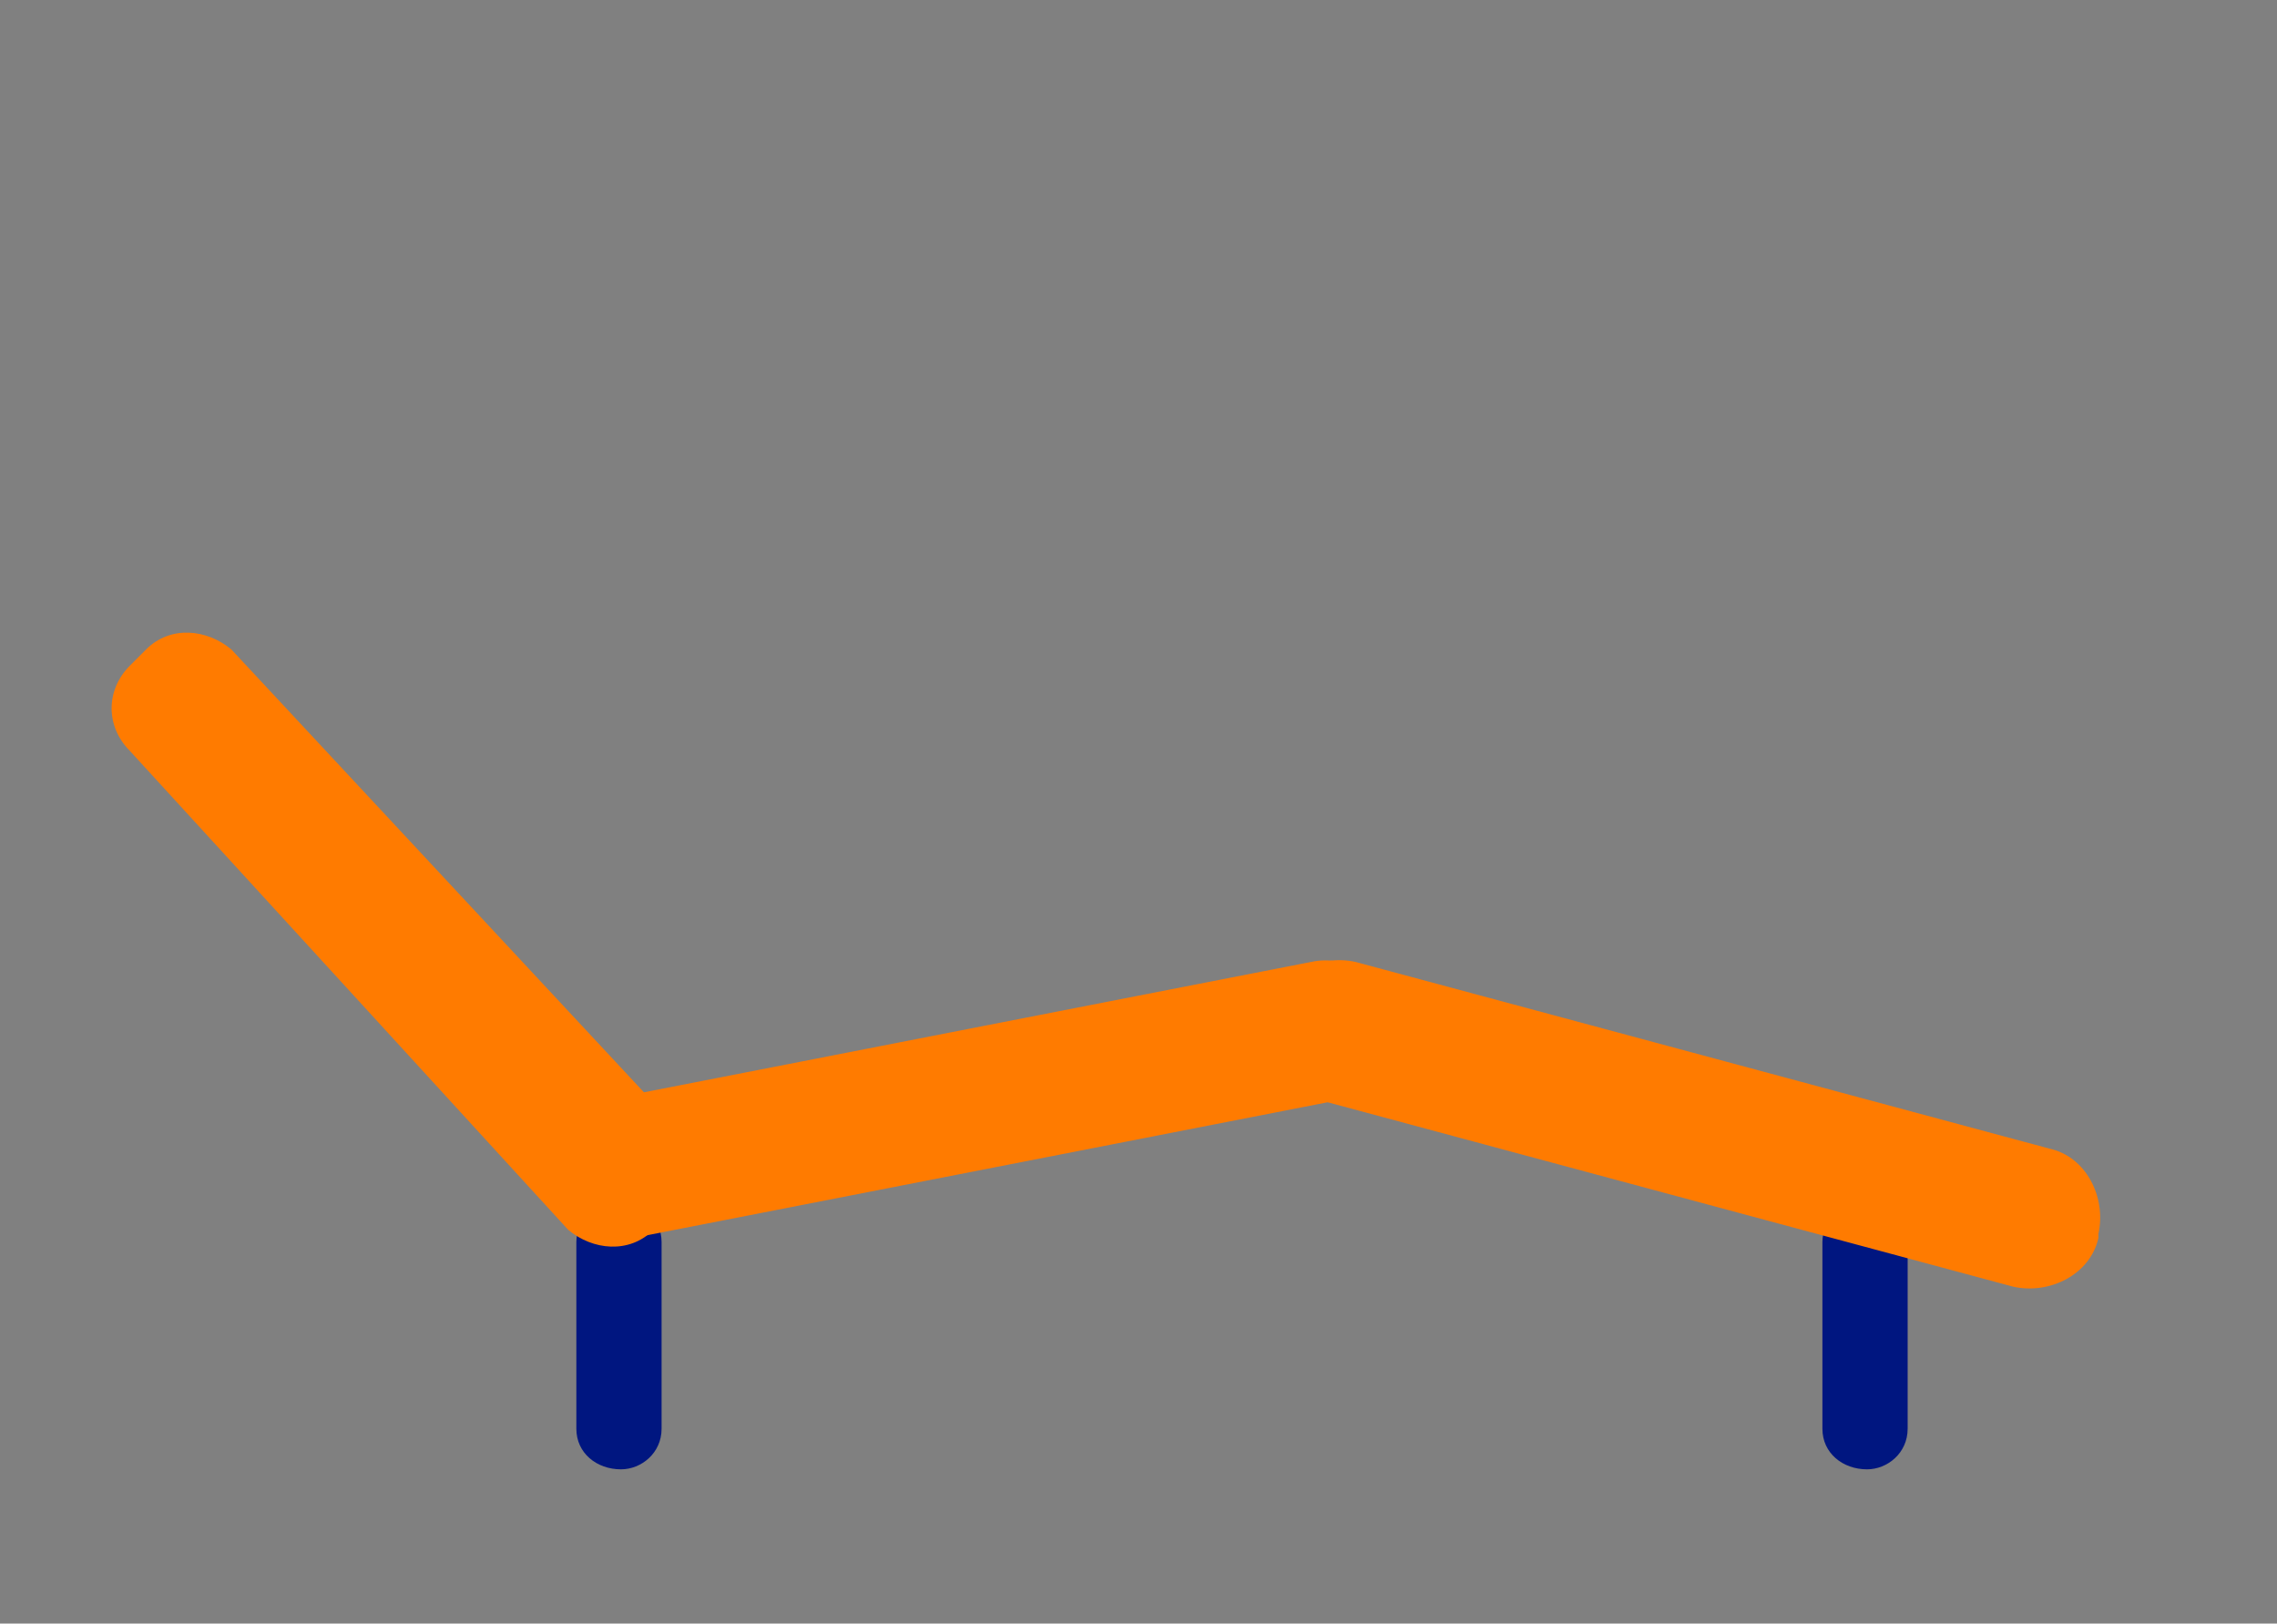 <svg xmlns="http://www.w3.org/2000/svg" xml:space="preserve" id="Layer_1" x="0" y="0" style="enable-background:new 0 0 56.1 40" viewBox="0 0 56.1 40"><rect x="0" y="0" width="56.1" height="40" fill="#808080" stroke="none"/><style>.st17{fill-rule:evenodd;clip-rule:evenodd}.st2{fill:#f37a20}.st2,.st4,.st7{fill-rule:evenodd;clip-rule:evenodd}.st4{fill:#fff}.st7{fill:#282f76}.st17{fill:#001780}.st23{fill:#ff7b00}</style><defs><filter id="Adobe_OpacityMaskFilter" width="20.9" height="22" x="-259.4" y="-20.7" filterUnits="userSpaceOnUse"><feColorMatrix values="1 0 0 0 0 0 1 0 0 0 0 0 1 0 0 0 0 0 1 0"/></filter></defs><mask id="mask0_4_" width="20.9" height="22" x="-259.4" y="-20.7" maskUnits="userSpaceOnUse"><path d="M-238.6-20.7h-20.9v22h20.9z" style="fill-rule:evenodd;clip-rule:evenodd;fill:#fff;filter:url(#Adobe_OpacityMaskFilter)"/></mask><path d="M-238.6 1.3h-20.9v-22h15c3.3 0 5.9 2.8 5.9 6.2z" class="st2" style="mask:url(#mask0_4_)"/><path d="M-229.2 1.6h-9.9v-14.9h3.9c3.3 0 6 2.9 6 6.4z" style="fill-rule:evenodd;clip-rule:evenodd;fill:#ffc654"/><path d="M-255.4 1.9c0-1.9 1.4-3.4 3.2-3.4S-249 0-249 1.9s-1.4 3.4-3.2 3.4-3.2-1.5-3.2-3.4" class="st4"/><defs><filter id="Adobe_OpacityMaskFilter_1_" width="8.1" height="8.5" x="-256.1" y="-2" filterUnits="userSpaceOnUse"><feColorMatrix values="1 0 0 0 0 0 1 0 0 0 0 0 1 0 0 0 0 0 1 0"/></filter></defs><mask id="mask1_2_" width="8.1" height="8.5" x="-256.1" y="-2" maskUnits="userSpaceOnUse"><path d="M-248 6.5h-8.1V-2h8.1z" style="fill-rule:evenodd;clip-rule:evenodd;fill:#fff;filter:url(#Adobe_OpacityMaskFilter_1_)"/></mask><path d="M-252 6.5c-2.2 0-4-1.9-4-4.3s1.8-4.3 4-4.3 4 1.9 4 4.3-1.8 4.3-4 4.3m0-7.3c-1.6 0-2.9 1.4-2.9 3 0 1.7 1.3 3 2.9 3s2.9-1.4 2.9-3c-.1-1.6-1.4-3-2.9-3" class="st7" style="mask:url(#mask1_2_)"/><path d="M-238.4 1.9c0-1.9 1.4-3.4 3.2-3.4S-232 0-232 1.9s-1.4 3.4-3.2 3.4-3.2-1.5-3.2-3.4" class="st4"/><defs><filter id="Adobe_OpacityMaskFilter_2_" width="8.1" height="8.5" x="-239" y="-2" filterUnits="userSpaceOnUse"><feColorMatrix values="1 0 0 0 0 0 1 0 0 0 0 0 1 0 0 0 0 0 1 0"/></filter></defs><mask id="mask2_2_" width="8.1" height="8.5" x="-239" y="-2" maskUnits="userSpaceOnUse"><path d="M-231 6.5h-8.1V-2h8.1z" style="fill-rule:evenodd;clip-rule:evenodd;fill:#fff;filter:url(#Adobe_OpacityMaskFilter_2_)"/></mask><path d="M-235 6.5c-2.2 0-4-1.9-4-4.3s1.8-4.3 4-4.3 4 1.9 4 4.3-1.8 4.3-4 4.3m0-7.3c-1.6 0-2.9 1.4-2.9 3 0 1.7 1.3 3 2.9 3s2.9-1.4 2.9-3-1.3-3-2.9-3" class="st7" style="mask:url(#mask2_2_)"/><path d="M-263.8-12.6h-6.7c-.3 0-.6-.3-.6-.7s.2-.7.6-.7h6.7c.3 0 .6.3.6.7 0 .3-.3.7-.6.7m-4.2 4.5h-6.7c-.3 0-.6-.3-.6-.7s.2-.7.6-.7h6.7c.3 0 .6.3.6.7-.1.3-.3.7-.6.7m4.2 4.4h-6.7c-.3 0-.6-.3-.6-.7s.2-.7.6-.7h6.7c.3 0 .6.3.6.7s-.3.7-.6.7" class="st7"/><path d="M27.5 90.6c0-.5.4-1 1-1h20.4c.5 0 1 .4 1 1v5.6H49c-.2-1.5-1.5-2.6-3-2.6h-4.4c-1.3 0-2.4.8-2.8 1.9-.4-1.1-1.6-1.9-2.8-1.9h-4.4c-1.6 0-2.8 1.1-3 2.6h-.9zm0 0c0-.5.4-1 1-1h20.4c.5 0 1 .4 1 1v5.6H49c-.2-1.5-1.5-2.6-3-2.6h-4.4c-1.3 0-2.4.8-2.8 1.9-.4-1.1-1.6-1.9-2.8-1.9h-4.4c-1.6 0-2.8 1.1-3 2.6h-.9zm-1.6 9.7h19.6c.4.7 1.3 1.2 2.4 1.2s2-.5 2.4-1.2h.7v4.7H25.9zm0 0h19.6c.4.7 1.3 1.2 2.4 1.2s2-.5 2.4-1.2h.7v4.7H25.9zm3.3-4.1c.2-1.1 1.1-1.9 2.3-1.9h4.4c1.2 0 2.1.8 2.3 1.9zm10 0c.2-1.1 1.1-1.9 2.3-1.9h4.4c1.2 0 2.1.8 2.3 1.9zm-13.3 2c0-.7.6-1.3 1.4-1.3h22.4c.8 0 1.4.6 1.4 1.3 0 .5-.3.9-.6 1.1-.1-.1-.1-.1-.3-.1s-.4.1-.4.4h-.1.1c0 .1 0 .2-.1.4-.1.1-.1.2-.3.4-.4.3-.9.5-1.5.5s-1.2-.2-1.5-.5c-.1-.1-.2-.2-.3-.4s-.1-.3-.1-.4c0-.2-.1-.4-.4-.4-.2 0-.4.1-.4.4h-18c-.6 0-1.3-.6-1.3-1.4m23 10.2q0 .3-.3.3H48q-.3 0-.3-.3v-2.7h1.2zm-19.5 0q0 .3-.3.3h-.5q-.3 0-.3-.3v-2.7h1.2v2.7zm19.5 0q0 .3-.3.3H48q-.3 0-.3-.3v-2.7h1.2zm-19.5 0q0 .3-.3.3h-.5q-.3 0-.3-.3v-2.7h1.2v2.7zm-1.9-2.7v2.7c0 .6.5 1 1.1 1h.5c.6 0 1.1-.5 1.1-1v-2.7H47v2.7c0 .6.5 1 1.1 1h.5c.6 0 1.1-.5 1.1-1v-2.7h1.8c.2 0 .4-.1.4-.4v-5.4c0-.2-.1-.4-.4-.4h-.1c.3-.4.5-.8.5-1.3 0-.8-.5-1.5-1.2-1.8v-5.7c0-.9-.8-1.7-1.7-1.7H28.5c-.9 0-1.7.7-1.7 1.7v5.6c-.9.2-1.6 1-1.6 2 0 .5.2 1 .5 1.3h-.1c-.2 0-.4.1-.4.4v5.4c0 .2.2.4.4.4h1.9z" class="st2"/><path d="M29.6 96.4c.2-1.1 1.1-2 2.3-2h4.3c1.2 0 2.1.8 2.3 2zm9.9 0c.2-1.1 1.1-2 2.3-2h4.3c1.2 0 2.1.8 2.3 2zm-28.8-6.3H8.1l3-4.6c.1-.2.3-.5.3-.7 0-.4-.3-.7-.9-.7H6.9c-.5 0-.8.3-.8.8s.3.8.8.8h2.3l-3 4.6c-.1.2-.2.4-.2.6 0 .6.3.8.8.8h4c.5 0 .8-.3.8-.8-.1-.5-.4-.8-.9-.8m5.7 2.5h-1.6l1.8-2.8c.1-.1.2-.3.2-.4 0-.2-.2-.4-.5-.4h-2.2c-.3 0-.5.2-.5.5s.2.5.5.5h1.4l-1.8 2.8c-.1.1-.1.2-.1.4 0 .3.2.5.5.5h2.4c.3 0 .5-.2.5-.5q-.15-.6-.6-.6m4.5 3.9h-1.1l1.2-1.9c.1-.1.1-.2.1-.3 0-.2-.1-.3-.4-.3h-1.5q-.3 0-.3.3t.3.3h.9l-1.2 1.9c0 .1-.1.2-.1.2q0 .3.3.3h1.6q.3 0 .3-.3c.3-.1.1-.2-.1-.2" style="fill-rule:evenodd;clip-rule:evenodd;fill:#282e75"/><defs><filter id="Adobe_OpacityMaskFilter_3_" width="18.9" height="19.9" x="19.4" y="54.4" filterUnits="userSpaceOnUse"><feColorMatrix values="1 0 0 0 0 0 1 0 0 0 0 0 1 0 0 0 0 0 1 0"/></filter></defs><mask id="mask0_1_" width="18.9" height="19.9" x="19.4" y="54.4" maskUnits="userSpaceOnUse"><path d="M38.3 54.4H19.4v19.9h18.9z" style="fill-rule:evenodd;clip-rule:evenodd;fill:#fff;filter:url(#Adobe_OpacityMaskFilter_3_)"/></mask><g style="mask:url(#mask0_1_)"><path d="M38.3 74.3H19.4V54.4h13.5c2.9 0 5.3 2.5 5.3 5.6v14.3z" style="fill-rule:evenodd;clip-rule:evenodd;fill:#ff7a00"/></g><path d="M46.8 74.6h-9V61.1h3.6c3 0 5.4 2.6 5.4 5.8z" style="fill-rule:evenodd;clip-rule:evenodd;fill:#ffc752"/><path d="M23.1 74.9c0-1.7 1.3-3 2.9-3s2.9 1.4 2.9 3c0 1.7-1.3 3-2.9 3-1.7 0-2.9-1.3-2.9-3" class="st4"/><defs><filter id="Adobe_OpacityMaskFilter_4_" width="7.3" height="7.7" x="22.5" y="71.3" filterUnits="userSpaceOnUse"><feColorMatrix values="1 0 0 0 0 0 1 0 0 0 0 0 1 0 0 0 0 0 1 0"/></filter></defs><mask id="mask1_1_" width="7.3" height="7.7" x="22.5" y="71.3" maskUnits="userSpaceOnUse"><path d="M29.8 79h-7.3v-7.7h7.3z" style="fill-rule:evenodd;clip-rule:evenodd;fill:#fff;filter:url(#Adobe_OpacityMaskFilter_4_)"/></mask><path d="M26.1 79c-2 0-3.7-1.7-3.7-3.8s1.6-3.8 3.7-3.8c2 0 3.7 1.7 3.7 3.8S28.1 79 26.1 79m0-6.6c-1.4 0-2.6 1.2-2.6 2.7s1.2 2.7 2.6 2.7 2.6-1.2 2.6-2.7c0-1.4-1.2-2.7-2.6-2.7" class="st17" style="mask:url(#mask1_1_)"/><path d="M38.4 74.9c0-1.7 1.3-3 2.9-3s2.9 1.4 2.9 3c0 1.7-1.3 3-2.9 3s-2.9-1.3-2.9-3" class="st4"/><defs><filter id="Adobe_OpacityMaskFilter_5_" width="7.3" height="7.7" x="37.9" y="71.3" filterUnits="userSpaceOnUse"><feColorMatrix values="1 0 0 0 0 0 1 0 0 0 0 0 1 0 0 0 0 0 1 0"/></filter></defs><mask id="mask2_1_" width="7.3" height="7.7" x="37.9" y="71.3" maskUnits="userSpaceOnUse"><path d="M45.2 79h-7.3v-7.7h7.3z" style="fill-rule:evenodd;clip-rule:evenodd;fill:#fff;filter:url(#Adobe_OpacityMaskFilter_5_)"/></mask><path d="M41.5 79c-2 0-3.7-1.7-3.7-3.8s1.6-3.8 3.7-3.8c2 0 3.7 1.7 3.7 3.8S43.6 79 41.5 79m0-6.6c-1.4 0-2.6 1.2-2.6 2.7s1.2 2.7 2.6 2.7 2.6-1.2 2.6-2.7c.1-1.4-1.1-2.7-2.6-2.7" class="st17" style="mask:url(#mask2_1_)"/><path d="M15.5 61.7h-6c-.3 0-.5-.3-.5-.7s.2-.7.5-.7h6c.3 0 .5.3.5.7s-.2.7-.5.7m-3.8 4.1h-6c-.3 0-.5-.3-.5-.7s.2-.7.5-.7h6c.3 0 .5.3.5.7s-.3.7-.5.7m3.8 4h-6c-.3 0-.5-.3-.5-.7s.2-.7.5-.7h6c.3 0 .5.3.5.7s-.2.7-.5.7" class="st17"/><defs><filter id="Adobe_OpacityMaskFilter_6_" width="19.4" height="20.1" x="69.1" y="15.9" filterUnits="userSpaceOnUse"><feColorMatrix values="1 0 0 0 0 0 1 0 0 0 0 0 1 0 0 0 0 0 1 0"/></filter></defs><mask id="mask0_2_" width="19.4" height="20.1" x="69.1" y="15.9" maskUnits="userSpaceOnUse"><path d="M78.8 36h-9.7V15.9h19.4V36z" style="fill-rule:evenodd;clip-rule:evenodd;fill:#fff;filter:url(#Adobe_OpacityMaskFilter_6_)"/></mask><path d="M69.1 15.9V36h19.4V22.3c0-3.5-2.8-6.4-6.2-6.4z" class="st2" style="mask:url(#mask0_2_)"/><path d="M73.8 18.2c-.3 0-.6-.3-.6-.6v-4c0-.3.3-.6.6-.6s.6.3.6.6v4c0 .3-.2.6-.6.6m9.6 0c-.3 0-.6-.3-.6-.6v-4c0-.3.3-.6.6-.6s.6.3.6.6v4c0 .3-.3.6-.6.6" class="st7"/><path d="M77.6 25.9c1.3.2 2.1 1.2 2.1 2.3 0 1.6-1.3 2.6-2.7 2.6-.8 0-1.5-.3-1.9-.6v-1.1h.1c.4.3 1 .6 1.7.6 1 0 1.7-.7 1.7-1.5 0-.9-.7-1.5-1.7-1.5-.4 0-.8.1-1 .2h-.1v-.7l1.3-1.3c.2-.2.4-.4.7-.6H75v-1h4.2v.8zm2.9-1.5 1.8-1h.9v7.1H82v-5.8l-1.4.8h-.1z" class="st4"/><path d="M46 36.2c-.6 0-1.1-.4-1.1-1v-4.6c0-.5.4-1 1-1h.1c.5 0 1 .4 1 1v4.6c0 .6-.5 1-1 1m-30.7 0c-.6 0-1.1-.4-1.1-1v-4.6c0-.5.4-1 1-1h.1c.5 0 1 .4 1 1v4.6c0 .6-.5 1-1 1" style="fill:#001680"/><path d="M13.6 29.2v-.1c-.2-.9.4-1.8 1.3-2l17.4-3.4c.9-.2 1.8.4 2 1.3v.1c.2.9-.4 1.8-1.3 2l-17.4 3.4c-.9.2-1.8-.4-2-1.3" class="st23"/><path d="M31.3 25v-.1c.2-.9 1.2-1.4 2.1-1.2l17.1 4.6c.9.2 1.4 1.2 1.2 2.1v.1c-.2.9-1.2 1.4-2.1 1.2l-17.1-4.6c-.9-.2-1.4-1.2-1.2-2.1M3.2 16.4l.4-.4c.6-.6 1.5-.5 2.1 0l10.9 11.7c.6.6.5 1.5 0 2.1l-.5.5c-.6.6-1.5.5-2.1 0L3.2 18.5c-.6-.6-.6-1.5 0-2.1" class="st23"/></svg>
